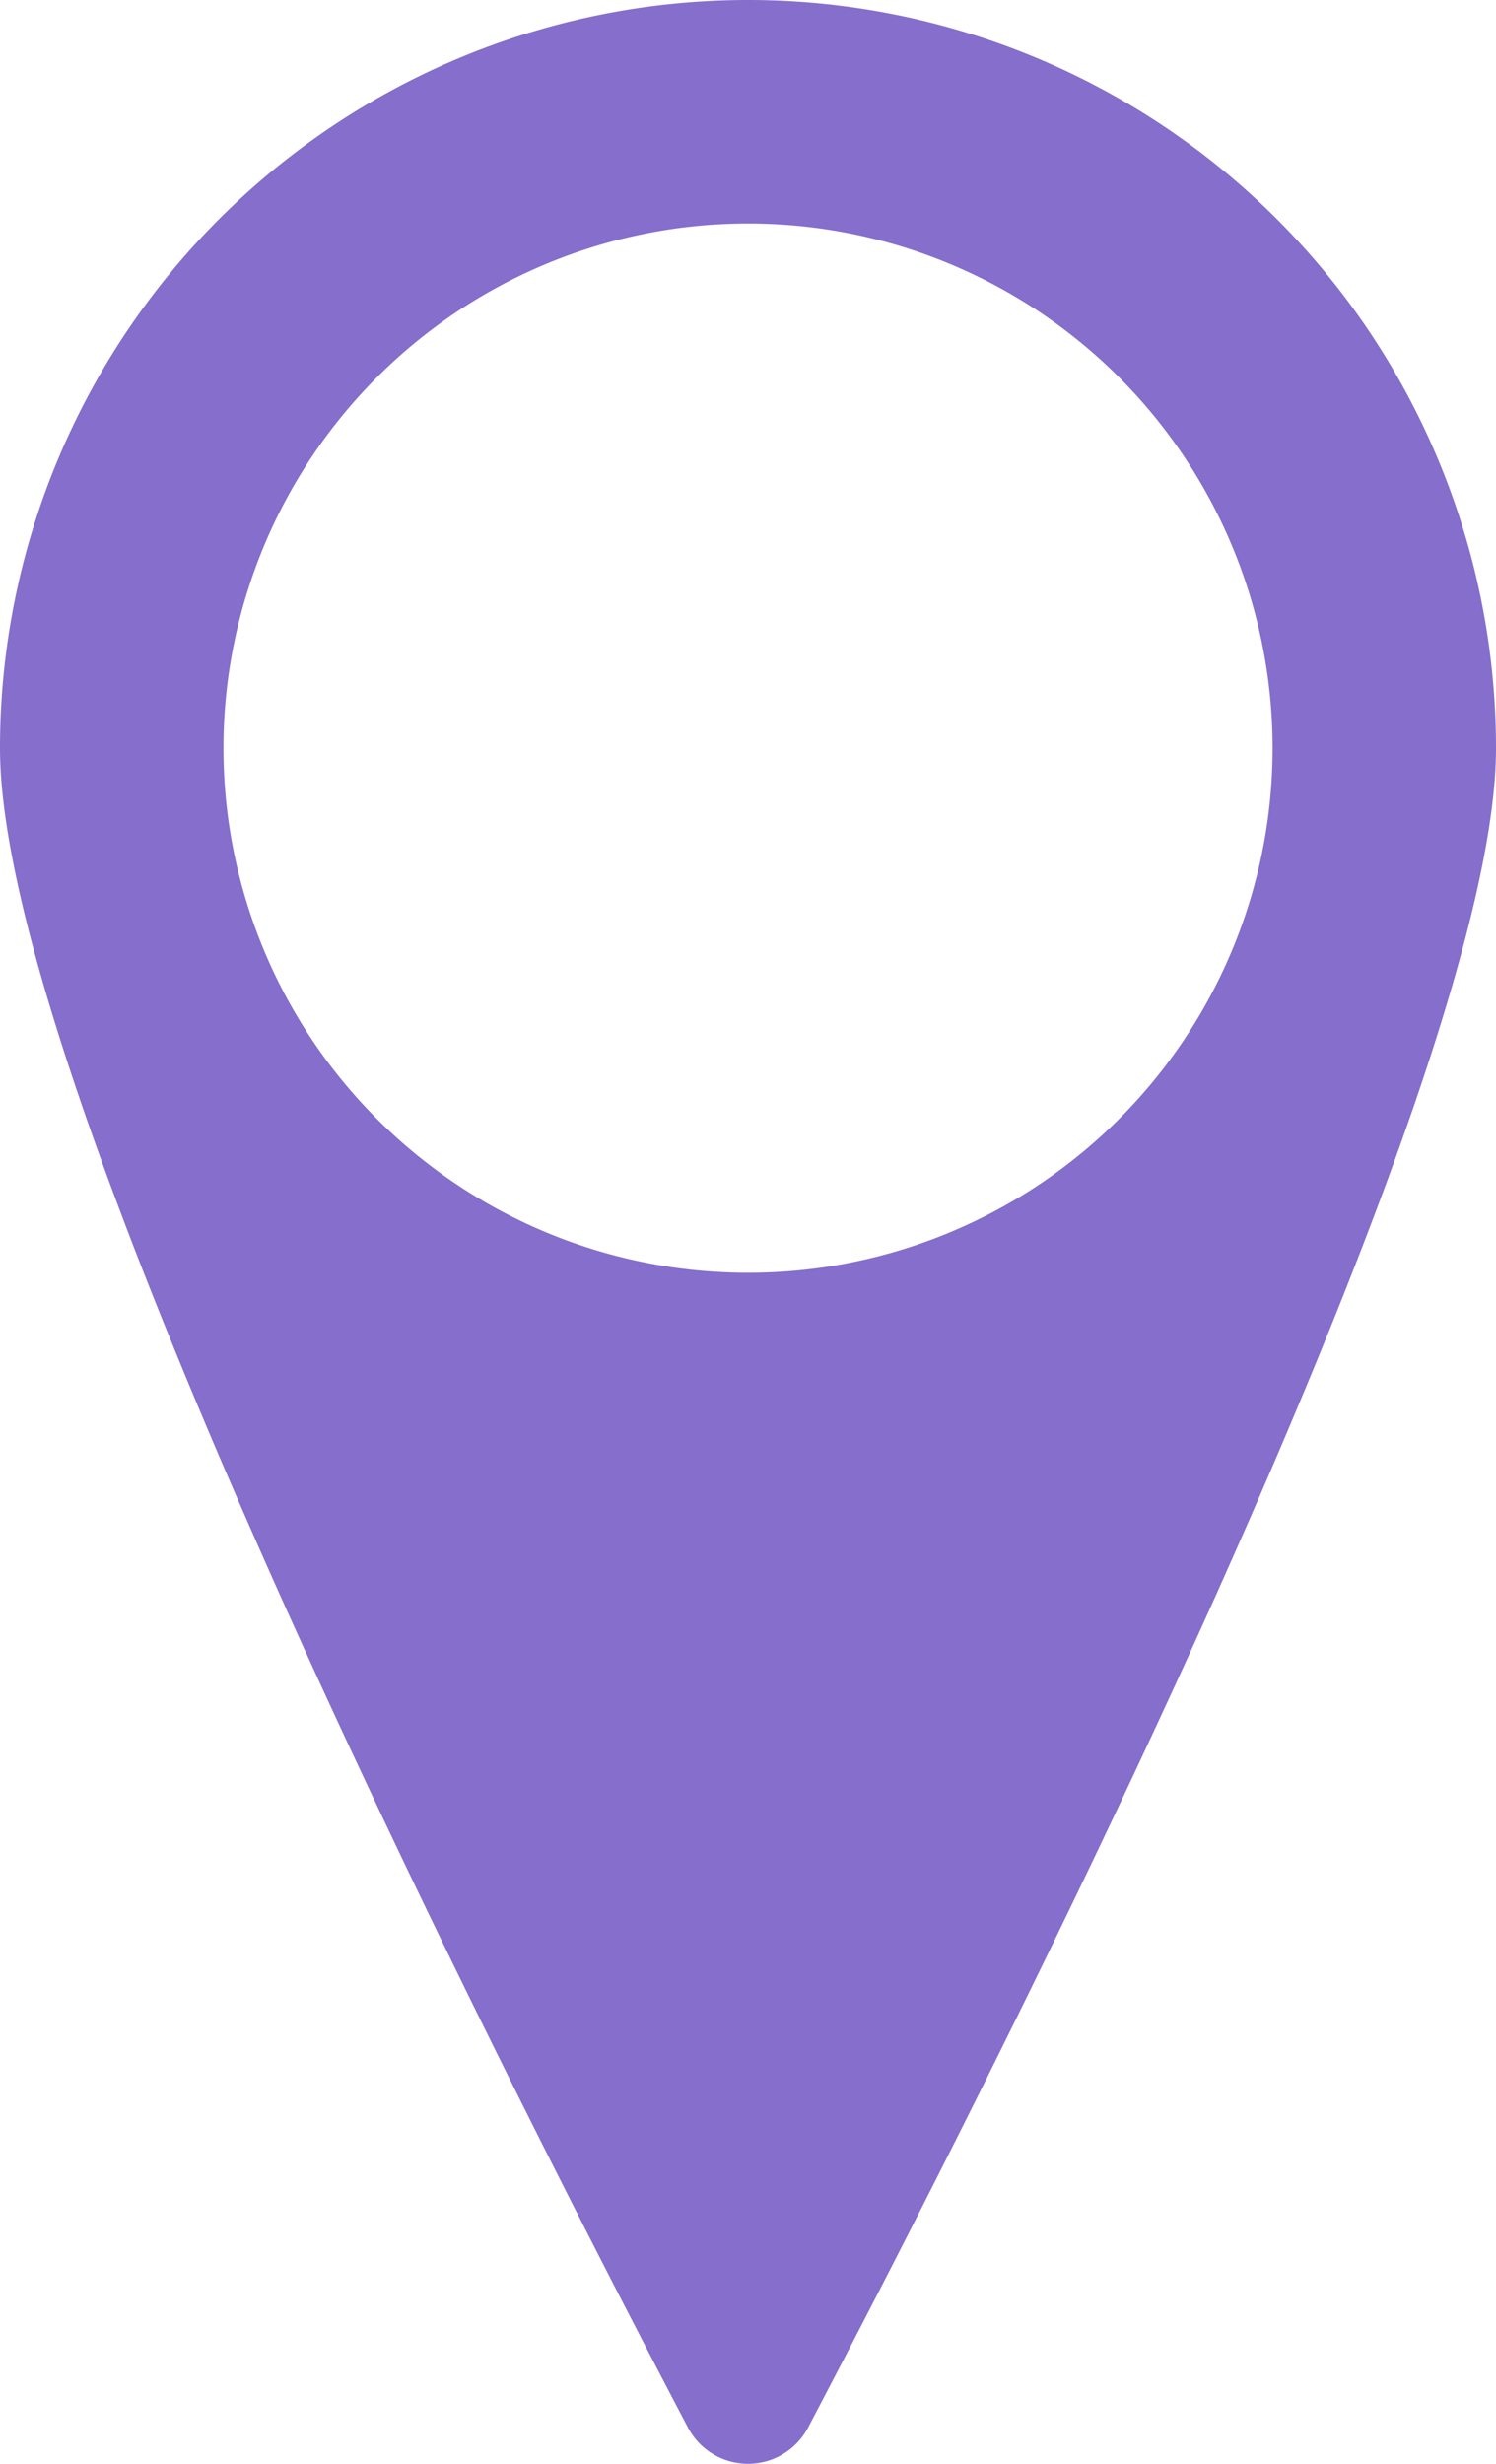 <?xml version="1.0" encoding="UTF-8"?> <svg xmlns="http://www.w3.org/2000/svg" xmlns:xlink="http://www.w3.org/1999/xlink" id="Group_10861" data-name="Group 10861" width="38.867" height="64.001" viewBox="0 0 38.867 64.001"><defs fill="#000000"><clipPath id="clip-path" fill="#000000"><rect id="Rectangle_2667" data-name="Rectangle 2667" width="38.867" height="64.001" fill="#856ecc"></rect></clipPath></defs><g id="Group_10860" data-name="Group 10860" clip-path="url(#clip-path)"><path id="Path_8683" data-name="Path 8683" d="M19.434,0A19.434,19.434,0,0,0,0,19.434C0,28.3,13.256,54.28,17.872,63.057a1.764,1.764,0,0,0,3.124,0C25.611,54.28,38.867,28.3,38.867,19.434A19.434,19.434,0,0,0,19.434,0m0,33.062A13.628,13.628,0,1,1,33.062,19.434,13.628,13.628,0,0,1,19.434,33.062" fill="#856ecc"></path></g></svg> 